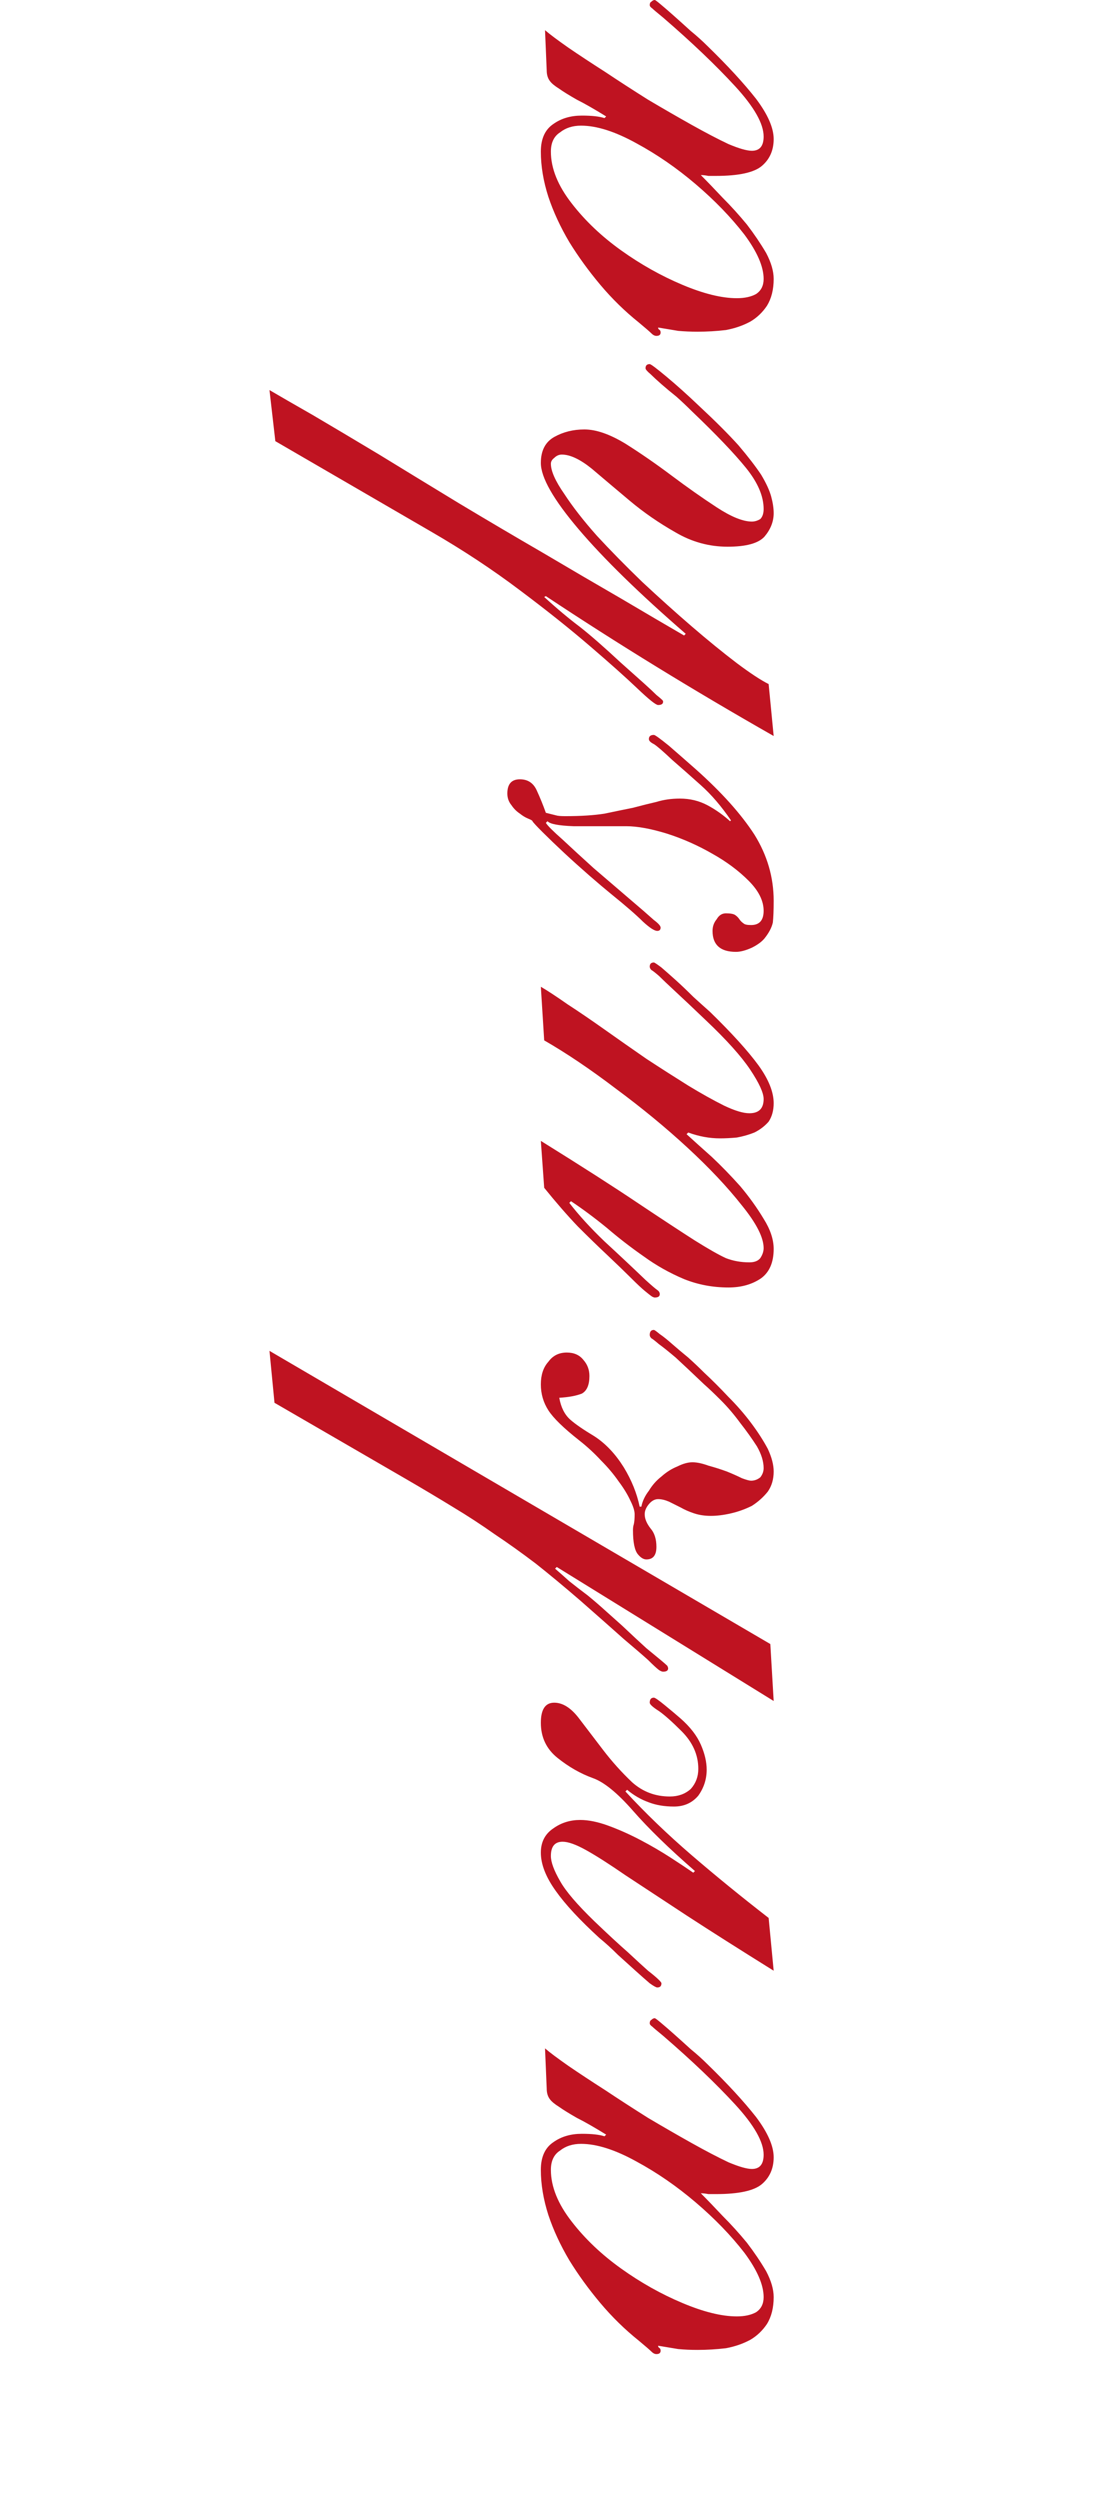 <?xml version="1.0" encoding="UTF-8"?> <svg xmlns="http://www.w3.org/2000/svg" width="74" height="168" viewBox="0 0 74 168" fill="none"><path d="M52 154.376C52 155.089 51.85 155.69 51.55 156.178C51.249 156.628 50.874 156.985 50.424 157.247C49.936 157.51 49.392 157.698 48.791 157.81C48.153 157.885 47.515 157.923 46.877 157.923C46.427 157.923 45.995 157.904 45.583 157.866C45.132 157.791 44.682 157.716 44.232 157.641C44.232 157.716 44.269 157.773 44.344 157.81C44.382 157.848 44.401 157.904 44.401 157.979C44.401 158.129 44.307 158.204 44.119 158.204C44.006 158.204 43.894 158.148 43.781 158.035C43.669 157.923 43.387 157.679 42.937 157.304C41.999 156.553 41.136 155.709 40.347 154.77C39.559 153.832 38.865 152.875 38.264 151.899C37.664 150.886 37.195 149.873 36.857 148.86C36.52 147.809 36.351 146.796 36.351 145.82C36.351 144.957 36.632 144.337 37.195 143.962C37.72 143.587 38.358 143.399 39.109 143.399C39.784 143.399 40.291 143.455 40.629 143.568L40.741 143.455C39.953 142.968 39.297 142.592 38.771 142.33C38.246 142.029 37.852 141.785 37.589 141.598C37.289 141.41 37.082 141.241 36.97 141.091C36.82 140.904 36.745 140.66 36.745 140.359L36.632 137.657C36.932 137.92 37.458 138.314 38.208 138.839C38.921 139.327 39.747 139.871 40.685 140.472C41.586 141.072 42.543 141.692 43.556 142.33C44.569 142.93 45.545 143.493 46.483 144.018C47.422 144.544 48.247 144.975 48.96 145.313C49.673 145.613 50.199 145.763 50.536 145.763C51.062 145.763 51.325 145.444 51.325 144.806C51.325 143.943 50.687 142.817 49.41 141.429C48.097 140.003 46.483 138.464 44.569 136.813C44.157 136.475 43.913 136.269 43.837 136.194C43.725 136.119 43.669 136.044 43.669 135.969C43.669 135.856 43.706 135.781 43.781 135.743C43.856 135.668 43.931 135.631 44.006 135.631C44.044 135.631 44.194 135.743 44.457 135.969C44.682 136.156 44.963 136.4 45.301 136.7C45.639 137.001 46.014 137.338 46.427 137.714C46.84 138.051 47.215 138.389 47.553 138.727C48.904 140.04 49.992 141.223 50.818 142.273C51.606 143.324 52 144.225 52 144.975C52 145.726 51.737 146.326 51.212 146.777C50.687 147.227 49.654 147.452 48.116 147.452C47.928 147.452 47.759 147.452 47.609 147.452C47.422 147.415 47.253 147.396 47.102 147.396C47.515 147.809 48.003 148.315 48.566 148.916C49.129 149.479 49.673 150.079 50.199 150.717C50.687 151.355 51.118 151.993 51.493 152.631C51.831 153.269 52 153.851 52 154.376ZM49.523 155.671C50.048 155.671 50.48 155.577 50.818 155.39C51.156 155.164 51.325 154.827 51.325 154.376C51.325 153.551 50.893 152.556 50.03 151.393C49.129 150.229 48.041 149.104 46.765 148.015C45.489 146.927 44.157 146.007 42.768 145.257C41.342 144.469 40.103 144.075 39.053 144.075C38.49 144.075 38.021 144.225 37.645 144.525C37.233 144.788 37.026 145.219 37.026 145.82C37.026 146.946 37.495 148.109 38.433 149.31C39.334 150.473 40.441 151.524 41.755 152.462C43.068 153.401 44.438 154.17 45.864 154.77C47.29 155.371 48.51 155.671 49.523 155.671ZM44.457 133.285C44.457 133.473 44.363 133.566 44.175 133.566C44.1 133.566 43.931 133.473 43.669 133.285C43.406 133.06 43.087 132.778 42.712 132.441C42.336 132.103 41.942 131.746 41.529 131.371C41.117 130.958 40.704 130.583 40.291 130.245C38.978 129.044 38.002 127.993 37.364 127.093C36.688 126.154 36.351 125.291 36.351 124.503C36.351 123.79 36.632 123.246 37.195 122.871C37.72 122.495 38.321 122.308 38.996 122.308C39.559 122.308 40.197 122.439 40.91 122.702C41.623 122.965 42.336 123.284 43.049 123.659C43.763 124.034 44.438 124.428 45.076 124.841C45.714 125.254 46.221 125.592 46.596 125.854L46.709 125.742C44.982 124.241 43.594 122.89 42.543 121.689C41.492 120.488 40.591 119.756 39.841 119.493C39.015 119.193 38.227 118.743 37.476 118.142C36.726 117.542 36.351 116.754 36.351 115.778C36.351 114.877 36.651 114.427 37.251 114.427C37.814 114.427 38.358 114.765 38.884 115.44C39.372 116.078 39.916 116.791 40.516 117.579C41.117 118.367 41.773 119.099 42.486 119.775C43.2 120.413 44.044 120.732 45.02 120.732C45.583 120.732 46.052 120.563 46.427 120.225C46.765 119.85 46.934 119.399 46.934 118.874C46.934 117.936 46.558 117.091 45.808 116.341C45.17 115.703 44.663 115.252 44.288 114.99C43.875 114.727 43.669 114.539 43.669 114.427C43.669 114.202 43.763 114.089 43.95 114.089C44.025 114.089 44.269 114.258 44.682 114.596C45.095 114.933 45.451 115.234 45.752 115.496C46.389 116.059 46.84 116.641 47.102 117.241C47.365 117.842 47.497 118.405 47.497 118.93C47.497 119.568 47.309 120.15 46.934 120.675C46.521 121.163 45.977 121.407 45.301 121.407C44.663 121.407 44.1 121.313 43.612 121.126C43.087 120.938 42.599 120.657 42.149 120.281L42.036 120.394C43.387 121.857 44.87 123.284 46.483 124.672C48.097 126.061 49.823 127.468 51.662 128.894L52 132.441C49.711 131.014 47.759 129.776 46.145 128.725C44.494 127.637 43.124 126.736 42.036 126.023C40.948 125.273 40.066 124.71 39.39 124.334C38.715 123.959 38.19 123.771 37.814 123.771C37.289 123.771 37.026 124.09 37.026 124.728C37.026 125.141 37.233 125.704 37.645 126.417C38.021 127.093 38.79 127.993 39.953 129.119C40.854 129.982 41.605 130.677 42.205 131.202C42.768 131.727 43.218 132.14 43.556 132.441C43.894 132.703 44.138 132.91 44.288 133.06C44.401 133.172 44.457 133.247 44.457 133.285ZM39.616 92.472C39.616 93.073 39.447 93.467 39.109 93.654C38.734 93.804 38.227 93.898 37.589 93.936C37.702 94.574 37.946 95.062 38.321 95.399C38.659 95.7 39.203 96.075 39.953 96.525C40.704 97.013 41.361 97.707 41.924 98.608C42.449 99.471 42.806 100.353 42.993 101.254L43.106 101.254C43.181 100.879 43.35 100.522 43.612 100.184C43.837 99.809 44.119 99.49 44.457 99.227C44.794 98.927 45.151 98.702 45.526 98.552C45.902 98.364 46.239 98.27 46.54 98.27C46.84 98.27 47.196 98.345 47.609 98.496C48.022 98.608 48.435 98.739 48.848 98.889C49.223 99.04 49.561 99.19 49.861 99.34C50.161 99.453 50.367 99.509 50.48 99.509C50.705 99.509 50.912 99.434 51.099 99.284C51.249 99.096 51.325 98.889 51.325 98.664C51.325 98.214 51.174 97.726 50.874 97.201C50.536 96.675 50.161 96.15 49.748 95.624C49.336 95.062 48.904 94.555 48.453 94.105C48.003 93.654 47.628 93.298 47.328 93.035C46.502 92.247 45.864 91.647 45.414 91.234C44.926 90.821 44.551 90.521 44.288 90.333C44.025 90.108 43.856 89.977 43.781 89.939C43.706 89.864 43.669 89.789 43.669 89.714C43.669 89.489 43.763 89.376 43.95 89.376C43.988 89.376 44.119 89.47 44.344 89.657C44.569 89.808 44.851 90.033 45.189 90.333C45.489 90.596 45.845 90.896 46.258 91.234C46.633 91.572 46.99 91.909 47.328 92.247C47.853 92.735 48.397 93.279 48.96 93.879C49.523 94.442 50.03 95.024 50.48 95.624C50.93 96.225 51.306 96.807 51.606 97.37C51.869 97.933 52 98.439 52 98.889C52 99.415 51.869 99.865 51.606 100.241C51.306 100.616 50.949 100.935 50.536 101.198C50.086 101.423 49.617 101.592 49.129 101.704C48.641 101.817 48.191 101.873 47.778 101.873C47.365 101.873 46.99 101.817 46.652 101.704C46.314 101.592 46.014 101.46 45.752 101.31C45.451 101.16 45.189 101.029 44.963 100.916C44.701 100.803 44.457 100.747 44.232 100.747C44.006 100.747 43.8 100.86 43.612 101.085C43.425 101.31 43.331 101.535 43.331 101.76C43.331 102.061 43.462 102.38 43.725 102.717C43.988 103.018 44.119 103.43 44.119 103.956C44.119 104.519 43.894 104.8 43.444 104.8C43.256 104.8 43.068 104.688 42.88 104.463C42.655 104.2 42.543 103.656 42.543 102.83C42.543 102.68 42.562 102.549 42.599 102.436C42.637 102.286 42.655 102.061 42.655 101.76C42.655 101.535 42.562 101.235 42.374 100.86C42.186 100.447 41.924 100.015 41.586 99.565C41.248 99.077 40.854 98.608 40.404 98.158C39.953 97.67 39.465 97.219 38.94 96.807C37.889 95.981 37.195 95.305 36.857 94.78C36.519 94.255 36.351 93.673 36.351 93.035C36.351 92.397 36.519 91.89 36.857 91.515C37.157 91.102 37.57 90.896 38.096 90.896C38.584 90.896 38.959 91.065 39.221 91.403C39.484 91.703 39.616 92.059 39.616 92.472ZM18.112 90.783L51.775 110.486L52 114.314L37.42 105.307L37.308 105.42C37.57 105.645 37.889 105.926 38.264 106.264C38.64 106.564 39.053 106.883 39.503 107.221C39.916 107.559 40.329 107.915 40.741 108.29C41.117 108.628 41.473 108.947 41.811 109.247C42.486 109.885 43.031 110.392 43.444 110.767C43.856 111.105 44.175 111.368 44.401 111.555C44.626 111.743 44.776 111.874 44.851 111.949C44.888 112.025 44.907 112.081 44.907 112.118C44.907 112.268 44.794 112.344 44.569 112.344C44.494 112.344 44.401 112.306 44.288 112.231C44.138 112.118 43.894 111.893 43.556 111.555C43.181 111.218 42.637 110.749 41.924 110.148C41.211 109.51 40.235 108.647 38.996 107.559C37.908 106.62 36.913 105.795 36.013 105.082C35.075 104.369 34.155 103.712 33.255 103.111C32.354 102.474 31.434 101.873 30.496 101.31C29.52 100.71 28.451 100.072 27.287 99.396C26.124 98.721 24.829 97.97 23.403 97.144C21.977 96.319 20.326 95.362 18.449 94.273L18.112 90.783ZM36.351 76.672C39.128 78.399 41.323 79.806 42.937 80.894C44.513 81.945 45.77 82.771 46.709 83.371C47.609 83.934 48.303 84.328 48.791 84.553C49.279 84.741 49.805 84.835 50.367 84.835C50.705 84.835 50.949 84.741 51.099 84.553C51.249 84.328 51.325 84.103 51.325 83.878C51.325 83.165 50.837 82.208 49.861 81.007C48.885 79.768 47.665 78.474 46.202 77.123C44.738 75.772 43.143 74.458 41.417 73.182C39.691 71.869 38.077 70.78 36.576 69.917L36.351 66.314C36.801 66.577 37.401 66.971 38.152 67.497C38.903 67.984 39.728 68.547 40.629 69.185C41.529 69.823 42.468 70.48 43.444 71.156C44.419 71.794 45.357 72.394 46.258 72.957C47.121 73.482 47.928 73.933 48.679 74.308C49.392 74.646 49.955 74.815 50.367 74.815C51.005 74.815 51.325 74.496 51.325 73.858C51.325 73.445 51.024 72.788 50.424 71.887C49.823 70.987 48.829 69.88 47.44 68.566C46.577 67.74 45.902 67.103 45.414 66.652C44.888 66.164 44.513 65.808 44.288 65.583C44.025 65.357 43.856 65.226 43.781 65.189C43.706 65.114 43.669 65.038 43.669 64.963C43.669 64.776 43.763 64.682 43.95 64.682C43.988 64.682 44.157 64.794 44.457 65.02C44.719 65.245 45.038 65.526 45.414 65.864C45.789 66.202 46.183 66.577 46.596 66.99C47.009 67.365 47.384 67.703 47.722 68.003C49.185 69.429 50.274 70.63 50.987 71.606C51.662 72.544 52 73.389 52 74.139C52 74.627 51.887 75.04 51.662 75.378C51.4 75.678 51.081 75.922 50.705 76.109C50.33 76.26 49.936 76.372 49.523 76.447C49.11 76.485 48.735 76.503 48.397 76.503C47.684 76.503 46.971 76.372 46.258 76.109L46.145 76.222C46.596 76.635 47.159 77.141 47.834 77.742C48.472 78.342 49.11 78.999 49.748 79.712C50.349 80.425 50.874 81.157 51.325 81.907C51.775 82.621 52 83.296 52 83.934C52 84.835 51.718 85.492 51.156 85.904C50.555 86.317 49.823 86.524 48.96 86.524C47.909 86.524 46.915 86.336 45.977 85.961C45.001 85.548 44.1 85.041 43.275 84.441C42.411 83.84 41.586 83.202 40.798 82.527C39.972 81.851 39.165 81.251 38.377 80.725L38.264 80.838C38.903 81.664 39.691 82.527 40.629 83.427C41.567 84.291 42.486 85.154 43.387 86.017C43.8 86.392 44.063 86.617 44.175 86.692C44.288 86.767 44.344 86.861 44.344 86.974C44.344 87.124 44.232 87.199 44.006 87.199C43.969 87.199 43.913 87.18 43.837 87.143C43.725 87.068 43.556 86.936 43.331 86.749C43.106 86.561 42.806 86.28 42.43 85.904C42.017 85.492 41.473 84.966 40.798 84.328C40.197 83.765 39.541 83.127 38.828 82.414C38.114 81.664 37.364 80.8 36.576 79.825L36.351 76.672ZM49.017 55.243L49.129 55.131C48.491 54.192 47.816 53.404 47.102 52.766C46.389 52.128 45.752 51.565 45.189 51.078C44.551 50.477 44.138 50.12 43.95 50.008C43.725 49.895 43.612 49.783 43.612 49.67C43.612 49.483 43.725 49.389 43.95 49.389C44.025 49.389 44.363 49.633 44.963 50.12C45.526 50.608 46.127 51.134 46.765 51.697C48.491 53.235 49.805 54.699 50.705 56.088C51.568 57.476 52 58.959 52 60.535C52 61.173 51.981 61.661 51.944 61.998C51.869 62.336 51.681 62.693 51.381 63.068C51.193 63.293 50.912 63.499 50.536 63.687C50.124 63.875 49.767 63.969 49.467 63.969C48.416 63.969 47.891 63.499 47.891 62.561C47.891 62.261 47.984 61.998 48.172 61.773C48.322 61.511 48.529 61.379 48.791 61.379C49.092 61.379 49.298 61.417 49.41 61.492C49.523 61.567 49.617 61.661 49.692 61.773C49.767 61.886 49.861 61.98 49.974 62.055C50.048 62.13 50.217 62.167 50.48 62.167C51.043 62.167 51.325 61.848 51.325 61.21C51.325 60.535 50.987 59.859 50.311 59.184C49.636 58.508 48.829 57.908 47.891 57.382C46.915 56.819 45.902 56.369 44.851 56.031C43.763 55.694 42.843 55.525 42.092 55.525C40.741 55.525 39.559 55.525 38.546 55.525C37.533 55.487 36.951 55.374 36.801 55.187L36.688 55.3C36.801 55.487 37.176 55.862 37.814 56.425C38.415 56.988 39.109 57.626 39.897 58.339C40.685 59.015 41.473 59.69 42.261 60.366C43.012 61.004 43.575 61.492 43.95 61.83C44.25 62.055 44.401 62.224 44.401 62.336C44.401 62.486 44.325 62.561 44.175 62.561C43.988 62.561 43.669 62.355 43.218 61.942C42.768 61.492 42.055 60.873 41.079 60.084C40.666 59.747 40.178 59.334 39.616 58.846C39.015 58.321 38.452 57.814 37.927 57.326C37.364 56.801 36.876 56.331 36.463 55.919C36.05 55.506 35.825 55.262 35.788 55.187C35.788 55.149 35.694 55.093 35.506 55.018C35.319 54.943 35.131 54.83 34.943 54.68C34.718 54.53 34.53 54.343 34.38 54.117C34.193 53.892 34.099 53.63 34.099 53.329C34.099 52.691 34.38 52.372 34.943 52.372C35.469 52.372 35.844 52.616 36.069 53.104C36.294 53.592 36.501 54.099 36.688 54.624C36.989 54.699 37.214 54.755 37.364 54.793C37.476 54.83 37.683 54.849 37.983 54.849C39.034 54.849 39.916 54.793 40.629 54.68C41.342 54.53 41.98 54.399 42.543 54.286C43.106 54.136 43.631 54.005 44.119 53.892C44.607 53.742 45.132 53.667 45.695 53.667C46.371 53.667 46.99 53.817 47.553 54.117C48.116 54.418 48.641 54.793 49.129 55.243L49.017 55.243ZM52 49.463C46.596 46.386 41.492 43.252 36.688 40.062L36.576 40.118C37.439 40.907 38.246 41.582 38.996 42.145C39.709 42.708 40.61 43.496 41.698 44.509C42.374 45.11 42.899 45.579 43.275 45.917C43.65 46.254 43.931 46.517 44.119 46.705C44.307 46.855 44.438 46.967 44.513 47.042C44.551 47.08 44.569 47.117 44.569 47.155C44.569 47.305 44.457 47.38 44.232 47.38C44.081 47.38 43.612 47.005 42.824 46.254C42.036 45.504 40.985 44.566 39.672 43.44C38.321 42.276 36.745 41.019 34.943 39.668C33.104 38.279 31.115 36.966 28.976 35.728L18.506 29.648L18.112 26.214C18.75 26.589 19.725 27.152 21.039 27.903C22.315 28.653 23.797 29.535 25.486 30.549C27.137 31.562 28.92 32.65 30.834 33.814C32.71 34.94 34.587 36.047 36.463 37.135C38.302 38.223 40.066 39.255 41.755 40.231C43.406 41.207 44.813 42.032 45.977 42.708L46.089 42.595C42.974 39.893 40.572 37.548 38.884 35.559C37.195 33.57 36.351 32.087 36.351 31.112C36.351 30.286 36.651 29.704 37.251 29.366C37.852 29.029 38.527 28.86 39.278 28.86C40.066 28.86 40.985 29.179 42.036 29.817C43.049 30.455 44.081 31.168 45.132 31.956C46.183 32.744 47.196 33.457 48.172 34.095C49.148 34.733 49.936 35.052 50.536 35.052C50.724 35.052 50.912 34.996 51.099 34.883C51.249 34.733 51.325 34.508 51.325 34.208C51.325 33.344 50.93 32.425 50.142 31.449C49.354 30.474 48.135 29.198 46.483 27.621C46.145 27.284 45.808 26.965 45.47 26.664C45.095 26.364 44.757 26.083 44.457 25.82C44.157 25.557 43.913 25.332 43.725 25.145C43.5 24.957 43.387 24.826 43.387 24.75C43.387 24.563 43.481 24.469 43.669 24.469C43.744 24.469 44.119 24.75 44.794 25.313C45.47 25.876 46.202 26.533 46.99 27.284C48.078 28.297 48.96 29.179 49.636 29.929C50.274 30.68 50.78 31.337 51.156 31.9C51.493 32.463 51.718 32.95 51.831 33.363C51.944 33.776 52 34.151 52 34.489C52 35.052 51.794 35.578 51.381 36.065C50.968 36.516 50.142 36.741 48.904 36.741C47.665 36.741 46.502 36.422 45.414 35.784C44.288 35.146 43.256 34.433 42.318 33.645C41.379 32.857 40.535 32.144 39.784 31.506C38.996 30.868 38.321 30.549 37.758 30.549C37.57 30.549 37.401 30.624 37.251 30.774C37.101 30.886 37.026 31.018 37.026 31.168C37.026 31.656 37.326 32.331 37.927 33.194C38.49 34.058 39.221 34.996 40.122 36.009C41.023 36.985 42.036 38.017 43.162 39.105C44.288 40.156 45.395 41.151 46.483 42.089C47.572 43.027 48.585 43.852 49.523 44.566C50.424 45.241 51.137 45.71 51.662 45.973L52 49.463ZM52 18.746C52 19.459 51.85 20.059 51.55 20.547C51.249 20.997 50.874 21.354 50.424 21.616C49.936 21.879 49.392 22.067 48.791 22.18C48.153 22.255 47.515 22.292 46.877 22.292C46.427 22.292 45.995 22.273 45.583 22.236C45.132 22.161 44.682 22.086 44.232 22.011C44.232 22.086 44.269 22.142 44.344 22.18C44.382 22.217 44.401 22.273 44.401 22.348C44.401 22.498 44.307 22.573 44.119 22.573C44.006 22.573 43.894 22.517 43.781 22.405C43.669 22.292 43.387 22.048 42.937 21.673C41.999 20.922 41.136 20.078 40.347 19.14C39.559 18.201 38.865 17.244 38.264 16.269C37.664 15.255 37.195 14.242 36.857 13.229C36.519 12.178 36.351 11.165 36.351 10.189C36.351 9.326 36.632 8.707 37.195 8.331C37.72 7.956 38.358 7.768 39.109 7.768C39.784 7.768 40.291 7.825 40.629 7.937L40.741 7.825C39.953 7.337 39.297 6.962 38.771 6.699C38.246 6.399 37.852 6.155 37.589 5.967C37.289 5.779 37.082 5.611 36.97 5.46C36.82 5.273 36.745 5.029 36.745 4.729L36.632 2.027C36.932 2.289 37.458 2.683 38.208 3.209C38.921 3.697 39.747 4.241 40.685 4.841C41.586 5.442 42.543 6.061 43.556 6.699C44.569 7.299 45.545 7.862 46.483 8.388C47.422 8.913 48.247 9.345 48.96 9.682C49.673 9.983 50.199 10.133 50.536 10.133C51.062 10.133 51.325 9.814 51.325 9.176C51.325 8.313 50.687 7.187 49.41 5.798C48.097 4.372 46.483 2.833 44.569 1.182C44.157 0.844 43.913 0.638 43.837 0.563C43.725 0.488 43.669 0.413 43.669 0.338C43.669 0.225 43.706 0.15 43.781 0.113C43.856 0.038 43.931 6.28822e-05 44.006 6.28789e-05C44.044 6.28773e-05 44.194 0.113 44.457 0.338C44.682 0.525 44.963 0.769 45.301 1.07C45.639 1.37 46.014 1.708 46.427 2.083C46.84 2.421 47.215 2.758 47.553 3.096C48.904 4.41 49.992 5.592 50.818 6.643C51.606 7.693 52 8.594 52 9.345C52 10.095 51.737 10.696 51.212 11.146C50.687 11.596 49.654 11.822 48.116 11.822C47.928 11.822 47.759 11.822 47.609 11.822C47.422 11.784 47.253 11.765 47.102 11.765C47.515 12.178 48.003 12.685 48.566 13.285C49.129 13.848 49.673 14.449 50.199 15.087C50.687 15.725 51.118 16.363 51.493 17C51.831 17.639 52 18.22 52 18.746ZM49.523 20.04C50.048 20.04 50.48 19.947 50.818 19.759C51.156 19.534 51.325 19.196 51.325 18.746C51.325 17.92 50.893 16.925 50.03 15.762C49.129 14.599 48.041 13.473 46.765 12.384C45.489 11.296 44.157 10.377 42.768 9.626C41.342 8.838 40.103 8.444 39.053 8.444C38.49 8.444 38.021 8.594 37.645 8.894C37.233 9.157 37.026 9.589 37.026 10.189C37.026 11.315 37.495 12.478 38.433 13.679C39.334 14.843 40.441 15.893 41.755 16.832C43.068 17.77 44.438 18.539 45.864 19.14C47.29 19.74 48.51 20.04 49.523 20.04Z" fill="#BF1321"></path></svg> 